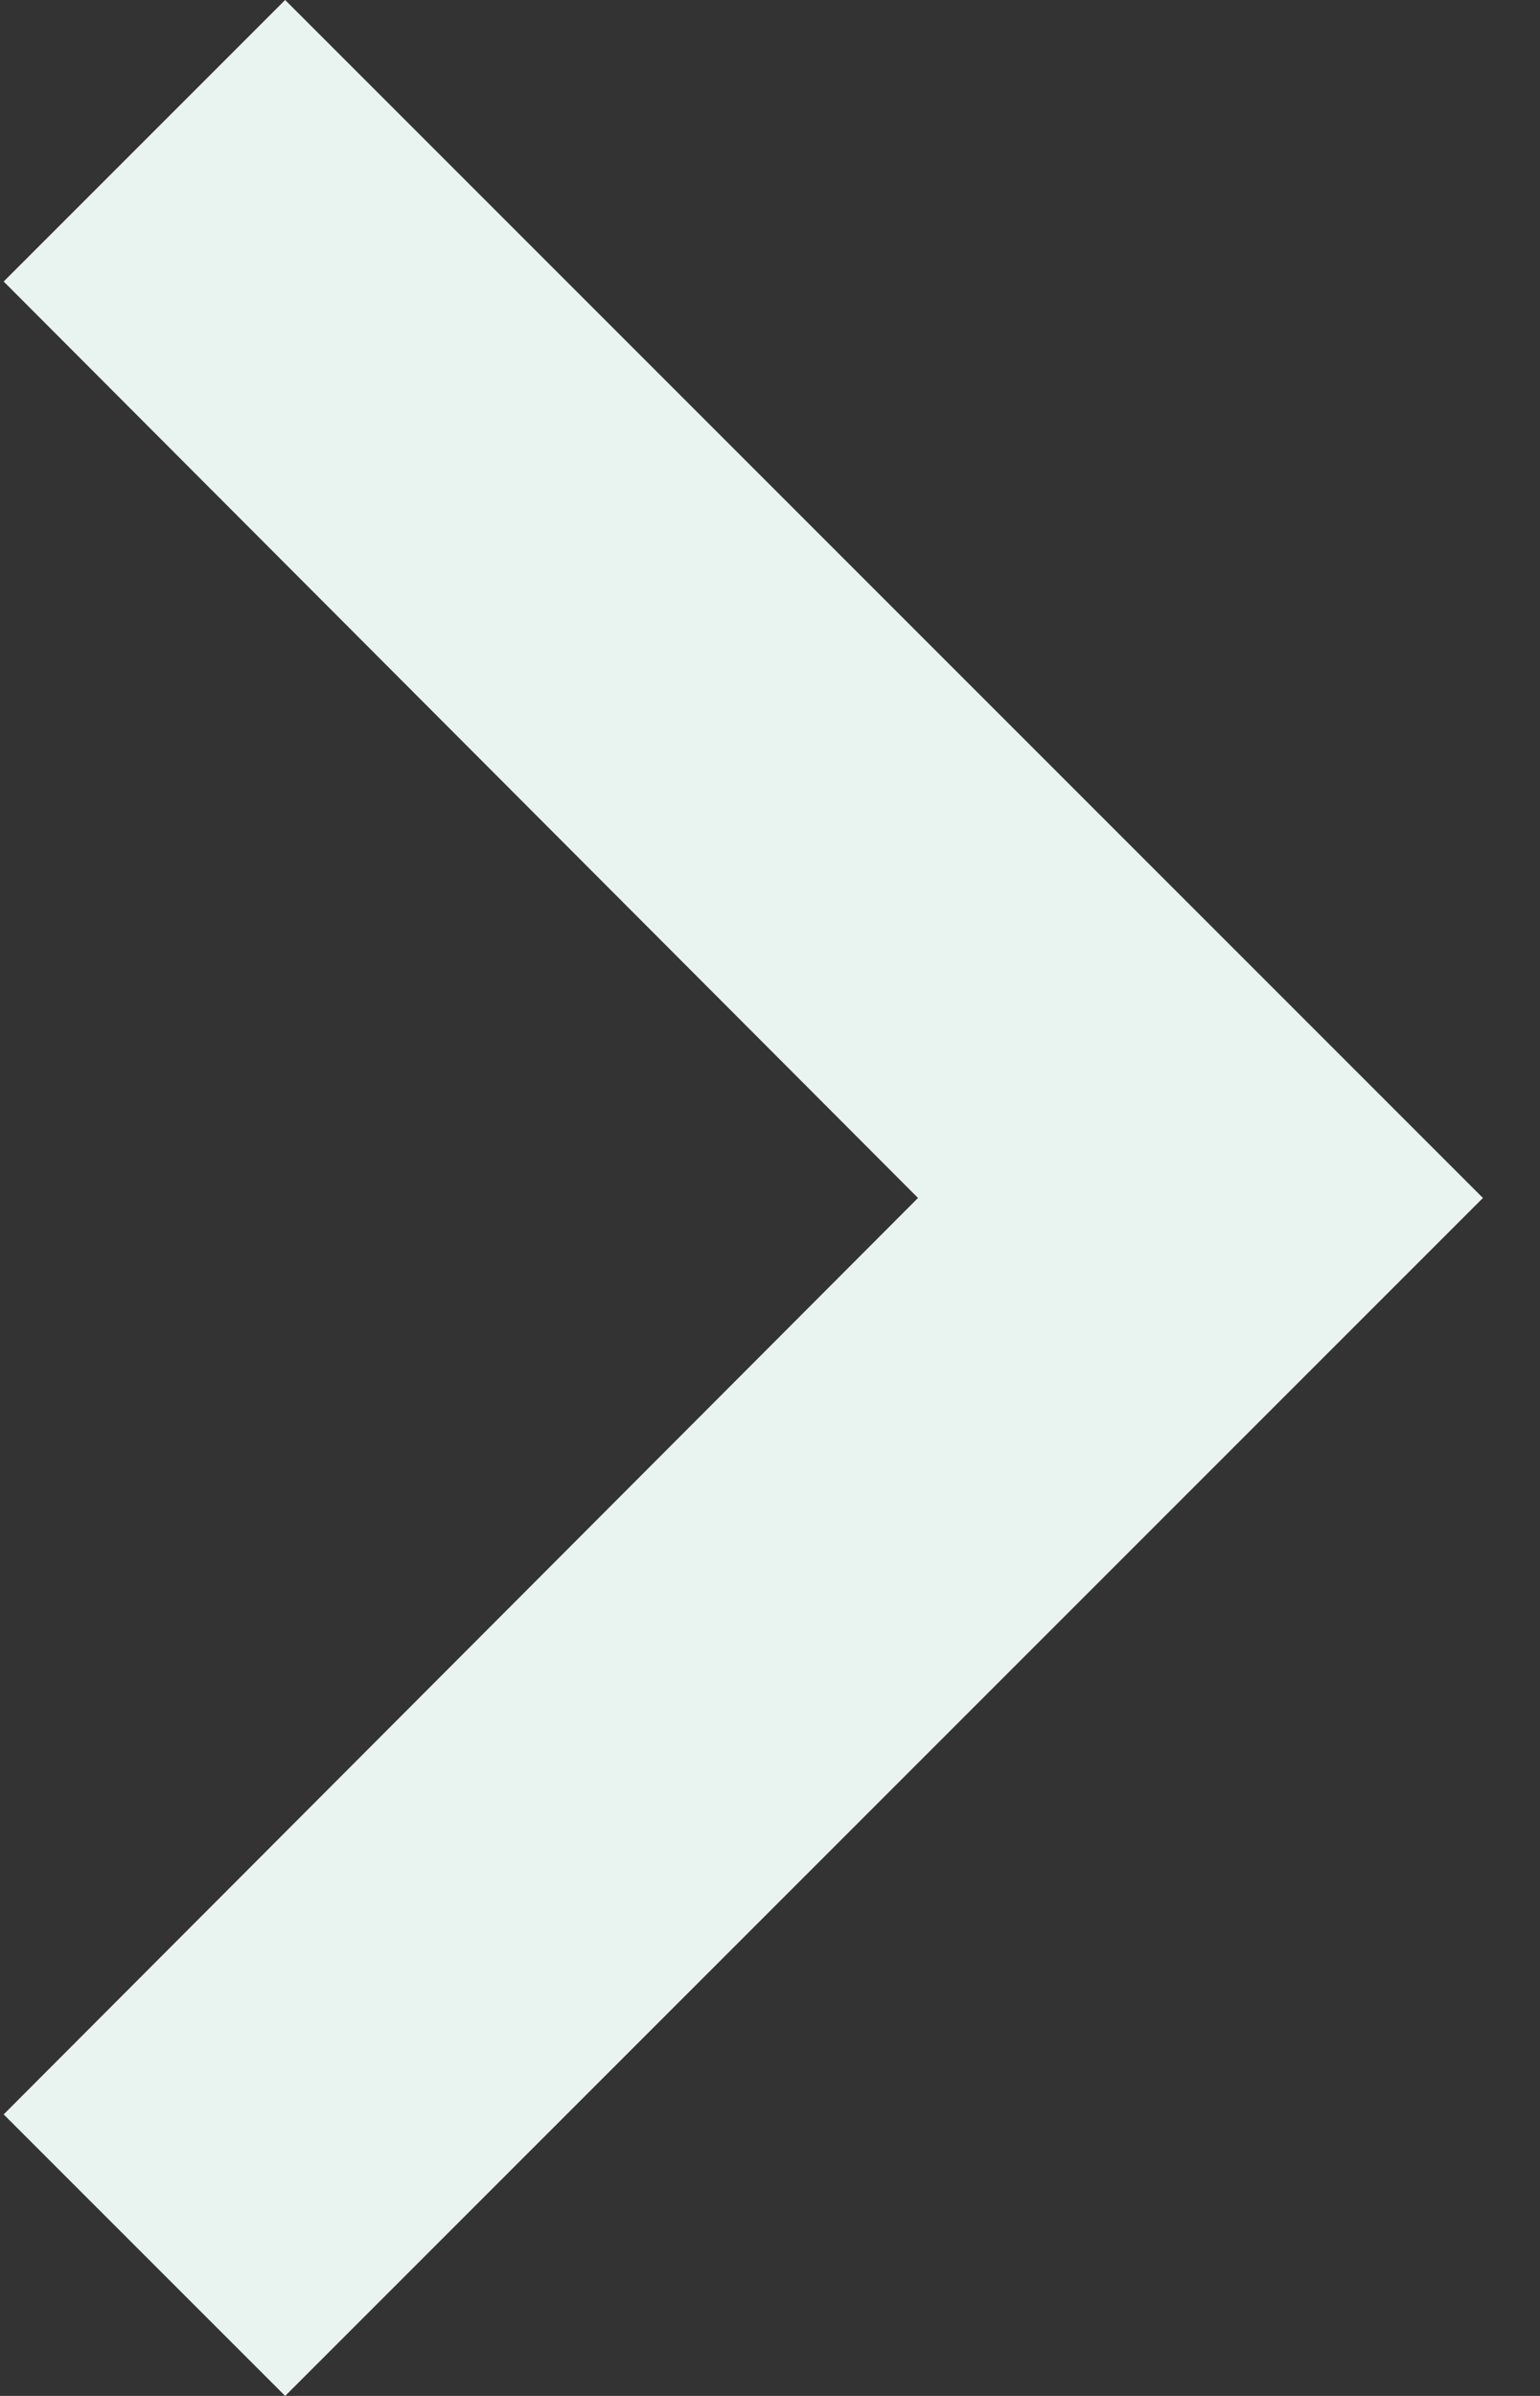 <?xml version="1.0" encoding="UTF-8"?>
<svg xmlns="http://www.w3.org/2000/svg" width="18" height="28" viewBox="0 0 18 28" fill="none">
  <rect x="0" y="0" width="18" height="28" fill="#333333" stroke="none"/>
  <path d="M3.333 0L0.043 3.29L10.73 14L0.043 24.71L3.333 28L17.333 14L3.333 0Z" fill="#E9F4F1"></path>
</svg>
